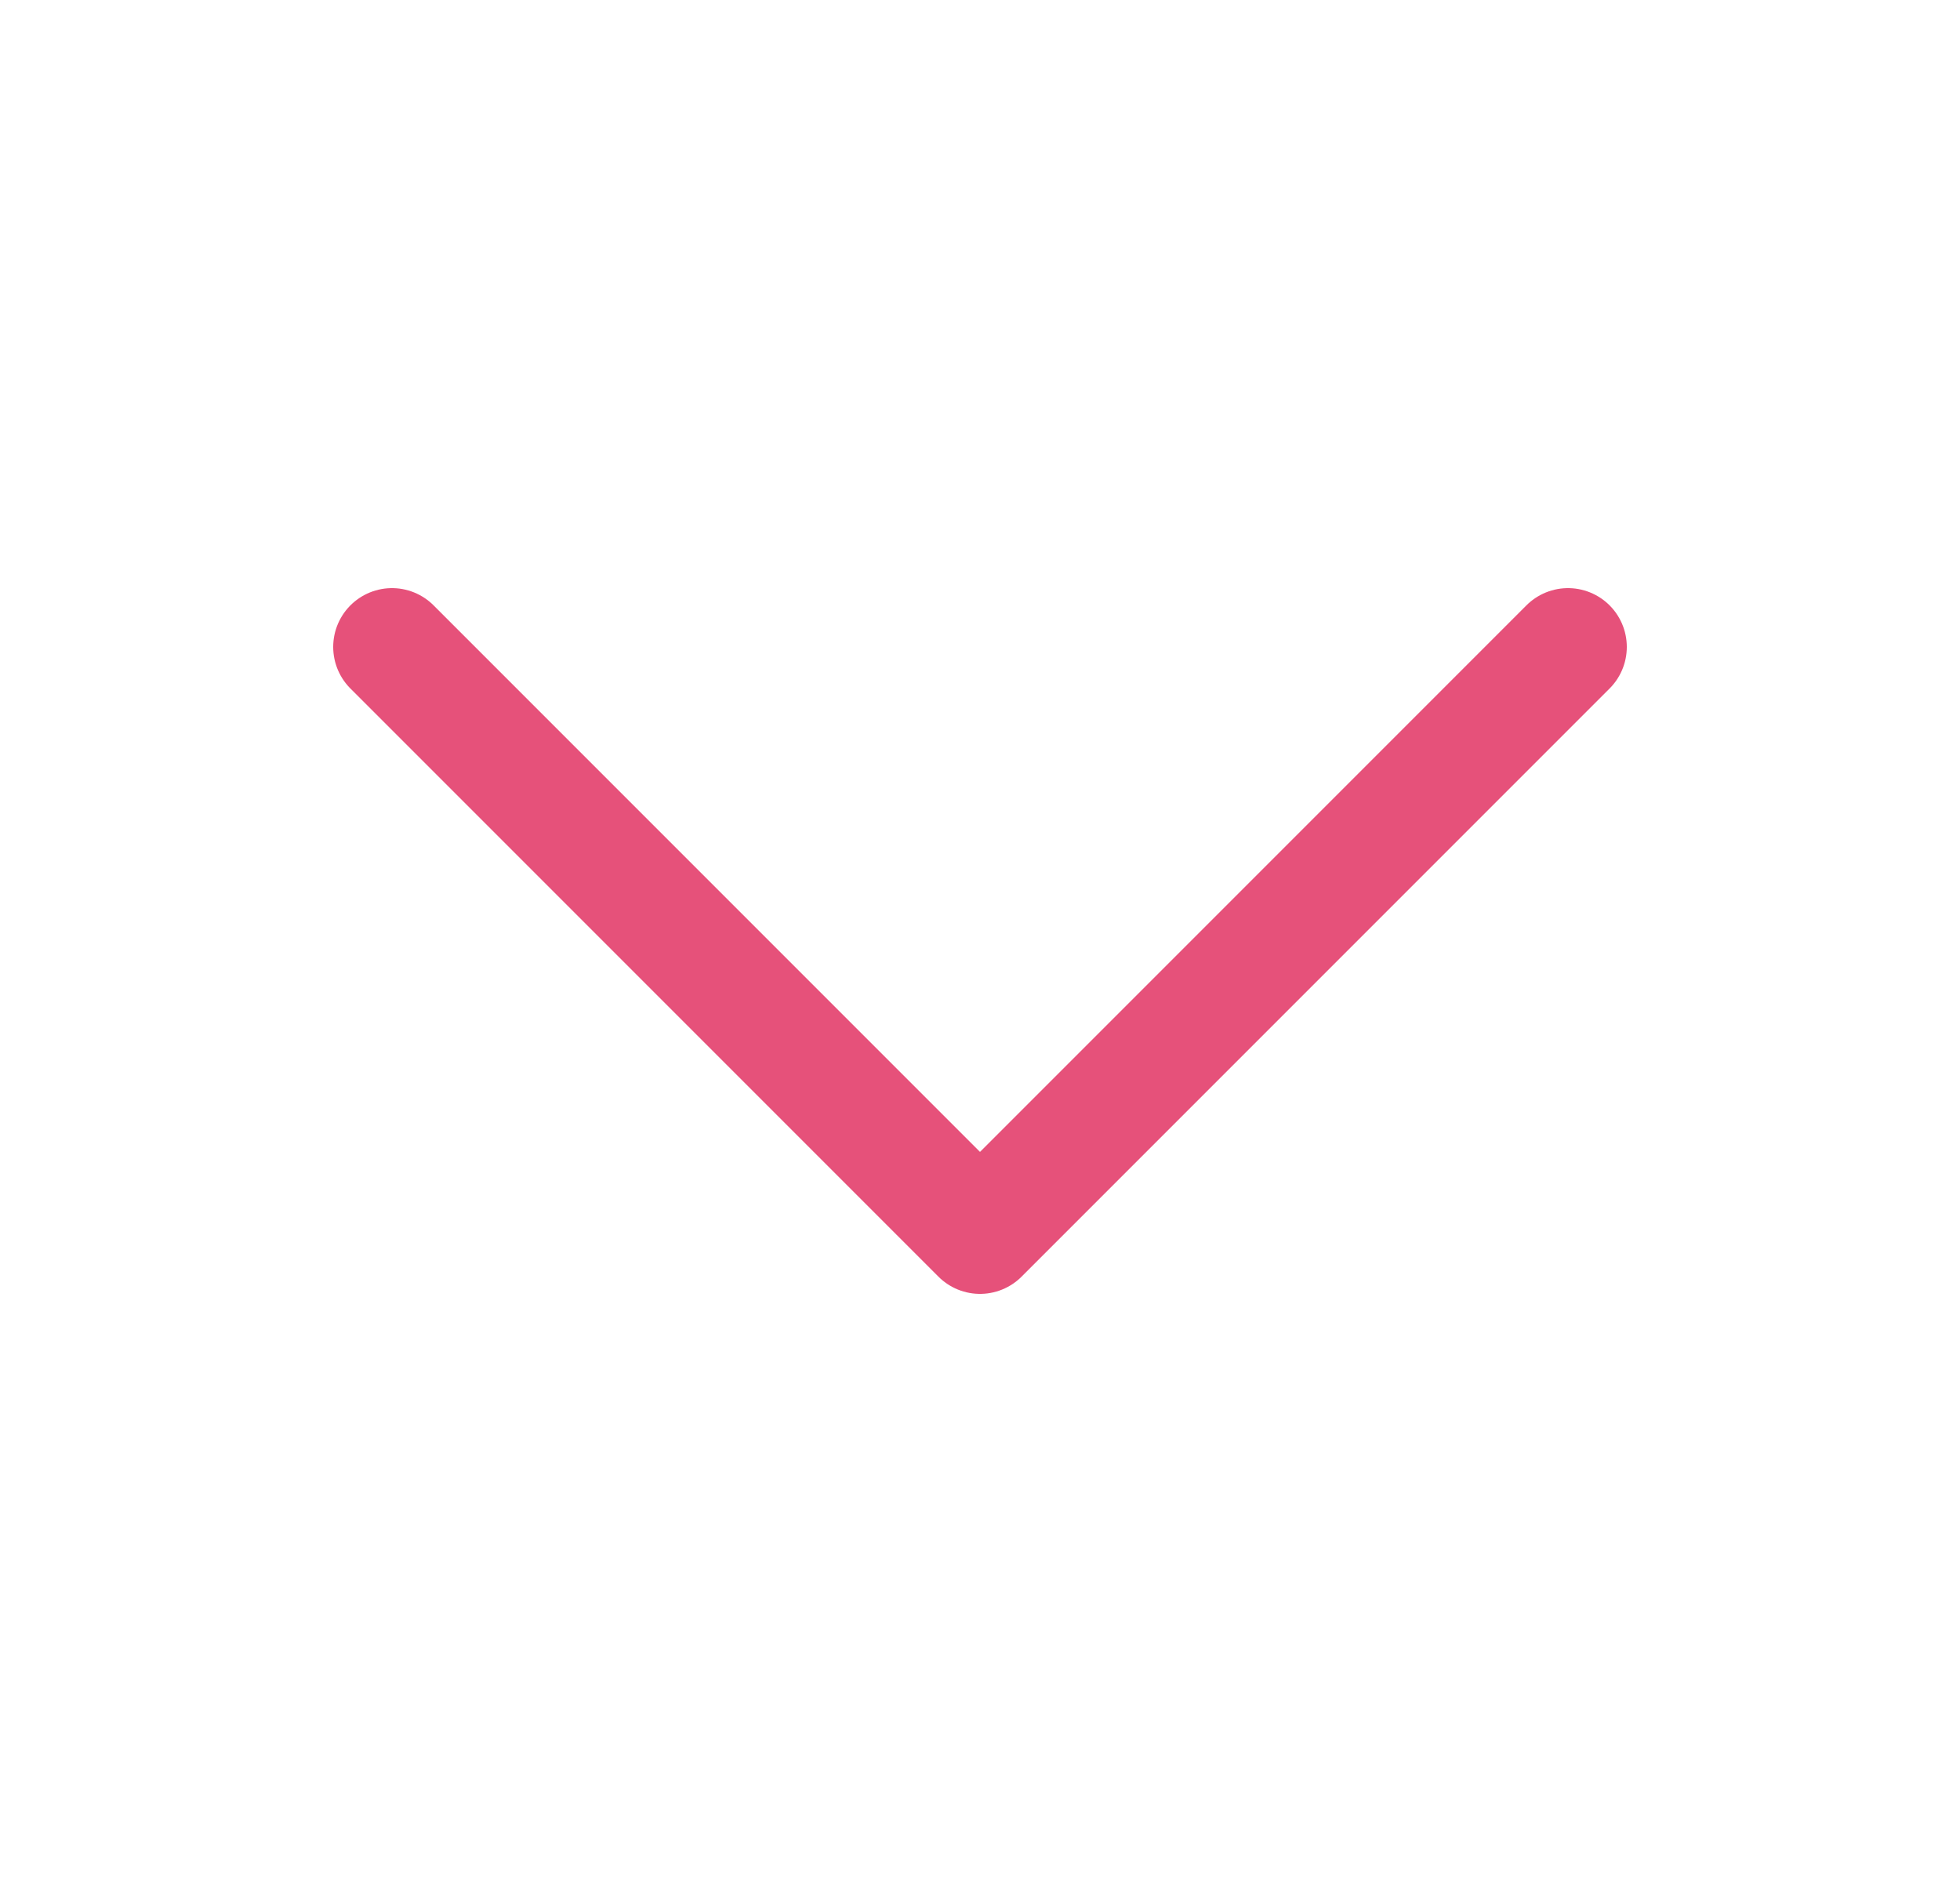 <svg width="25" height="24" viewBox="0 0 25 24" fill="none" xmlns="http://www.w3.org/2000/svg">
<path d="M20 8.25L12.5 15.75L5 8.25" stroke="#E6517A" stroke-width="1.5" stroke-linecap="round" stroke-linejoin="round"/>
</svg>
